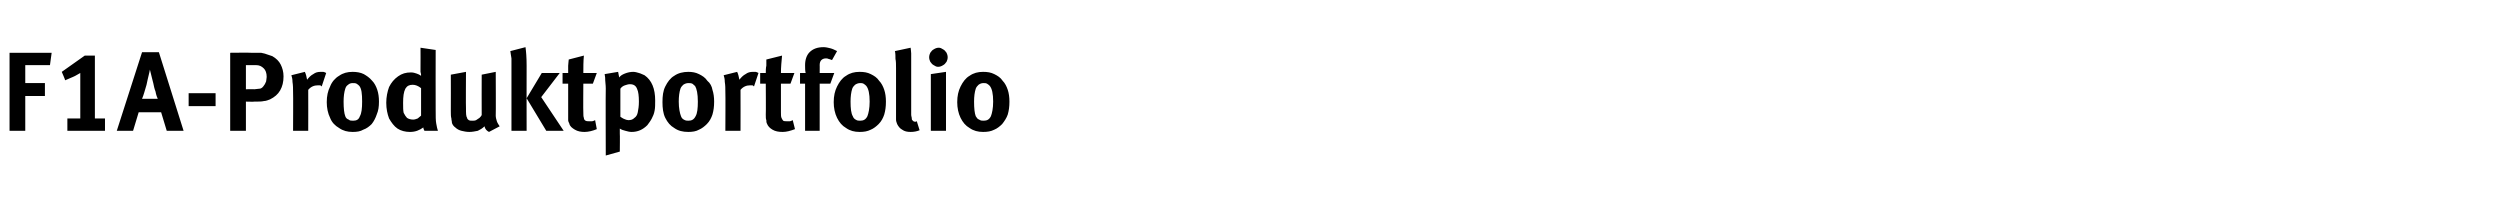 <?xml version="1.0" standalone="no"?><!DOCTYPE svg PUBLIC "-//W3C//DTD SVG 1.1//EN" "http://www.w3.org/Graphics/SVG/1.1/DTD/svg11.dtd"><svg xmlns="http://www.w3.org/2000/svg" version="1.1" width="445.3px" height="39.7px" viewBox="0 -8 445.3 39.7" style="top:-8px"><desc>F1A Produktportfolio</desc><defs/><g id="Polygon169347"><path d="m4.5 15.3l-2.8 0l0-13.9l7.5 0l-.3 2.2l-4.4 0l0 3.2l3.5 0l0 2.3l-3.5 0l0 6.2zm7.5 0l0-2.2l2.3 0c0 0 0-8.1 0-8.1c-.4.2-.8.5-1.3.7c-.5.2-.9.4-1.4.6c.04-.04-.6-1.5-.6-1.5l4.1-2.9l1.8 0l0 11.2l1.8 0l0 2.2l-6.7 0zm11.7 0l-2.9 0l4.5-14l3 0l4.4 14l-3 0l-1-3.3l-4 0l-1 3.3zm4.4-5.7c-.1-.2-.3-.7-.4-1.3c-.2-.5-.3-1-.4-1.5c0 .04-.6-2.4-.6-2.4c0 0-.08.48-.1.5c-.2.9-.4 1.6-.5 2.2c-.3 1-.5 1.8-.8 2.5c0 0 2.8 0 2.8 0zm10.3 1.3l-4.8 0l0-2.3l4.8 0l0 2.3zm2.6 4.4l0-13.9c0 0 3.66-.04 3.7 0c.7 0 1.3 0 1.8 0c.5.1.9.2 1.1.3c.3.1.6.2.9.3c.7.4 1.2.9 1.5 1.5c.3.6.5 1.3.5 2.1c0 1-.2 1.8-.6 2.5c-.4.7-1 1.2-1.8 1.6c-.3.1-.7.3-1.1.3c-.4.1-.9.1-1.7.1c.04.04-1.5 0-1.5 0l0 5.2l-2.8 0zm4.3-7.4c.3 0 .6-.1.9-.1c.2 0 .4-.1.5-.2c.1-.1.3-.3.4-.5c.1-.1.2-.4.3-.6c0-.2.1-.5.1-.8c0-.7-.2-1.2-.5-1.5c-.4-.4-.8-.6-1.4-.6c-.02.02-1.8 0-1.8 0l0 4.3c0 0 1.46-.04 1.5 0zm6.9.5c0-.6 0-1.2-.1-1.8c0-.5-.1-.9-.2-1.2c0 0 2.4-.6 2.4-.6c.2.4.3.9.4 1.4c.3-.4.7-.8 1.1-1c.4-.3.8-.4 1.3-.4c.2 0 .3 0 .5 0c.1 0 .3.1.5.2c0 0-.8 2.4-.8 2.4c-.1-.1-.2-.2-.3-.2c-.2 0-.3 0-.4 0c-.6 0-1.2.2-1.7.8c.02.02 0 7.3 0 7.3l-2.7 0c0 0 .04-6.88 0-6.9zm10.6 7.1c-.9 0-1.7-.2-2.4-.7c-.7-.4-1.3-1-1.6-1.8c-.4-.8-.6-1.8-.6-2.8c0-1.1.2-2 .6-2.8c.3-.8.9-1.5 1.6-1.9c.7-.5 1.5-.7 2.4-.7c.7 0 1.4.1 2 .4c.5.3 1 .6 1.5 1.2c.4.4.7 1 .9 1.6c.2.6.3 1.3.3 2.1c0 .9-.1 1.6-.4 2.3c-.2.6-.5 1.2-.9 1.7c-.4.4-.9.8-1.5 1c-.5.3-1.1.4-1.9.4c0 0 0 0 0 0zm.1-2c.6 0 1-.2 1.2-.8c.3-.5.4-1.4.4-2.6c0-1.4-.1-2.3-.5-2.8c-.1-.1-.3-.3-.5-.4c-.2-.1-.4-.1-.7-.1c-.3 0-.6.1-.8.3c-.3.2-.4.4-.5.7c-.2.6-.3 1.4-.3 2.3c0 1.2.1 2.1.3 2.6c.1.3.3.5.6.6c.2.2.5.2.8.2c0 0 0 0 0 0zm10.1 2c-.8 0-1.6-.2-2.2-.6c-.6-.4-1.1-1.1-1.5-1.8c-.3-.8-.5-1.7-.5-2.8c0-1 .2-2 .5-2.8c.4-.8.9-1.4 1.6-1.9c.7-.5 1.4-.7 2.3-.7c.4 0 .7.1 1 .2c.3.1.5.2.8.4c0-.2 0-.4-.1-.7c0-.2 0-.5 0-.8c.02-.02 0-3.5 0-3.5l2.7.4c0 0-.02 10.62 0 10.6c0 1.2 0 2 .1 2.5c.1.6.2 1 .3 1.3c0 0-2.4 0-2.4 0c-.1-.2-.2-.4-.2-.6c-.7.5-1.4.8-2.4.8c0 0 0 0 0 0zm.6-2.2c.3 0 .5-.1.8-.2c.2-.2.4-.3.6-.5c0 0 0-4.9 0-4.9c-.5-.4-1-.6-1.5-.6c-.6 0-1 .2-1.3.7c-.3.6-.4 1.4-.4 2.5c0 .8 0 1.4.1 1.8c.2.4.4.7.6.9c.3.2.7.3 1.1.3c0 0 0 0 0 0zm13.5 2.2c-.4-.2-.7-.5-.8-1c-.4.4-.8.6-1.2.8c-.5.1-1 .2-1.5.2c-.5 0-1-.1-1.4-.2c-.4-.1-.8-.3-1.1-.6c-.3-.2-.5-.5-.6-.8c0-.3-.1-.5-.1-.8c-.1-.3-.1-.8-.1-1.3c.02.02 0-6.5 0-6.5l2.7-.5c0 0-.04 6.54 0 6.5c0 .9 0 1.4.2 1.7c0 .2.2.3.3.4c.2.1.4.1.6.1c.2 0 .5 0 .7-.1c.2-.1.4-.3.6-.4c.2-.2.3-.3.4-.5c-.02.02 0-7.2 0-7.2l2.5-.5c0 0 .04 7.8 0 7.8c0 .3.1.7.2 1c.1.3.3.6.5.9c0 0-1.9 1-1.9 1zm4-11.8c0-.5 0-.9 0-1.3c-.1-.4-.1-.8-.2-1.3c0 0 2.7-.7 2.7-.7c.1.7.2 1.8.2 3.3c-.02.02 0 11.6 0 11.6l-2.7 0c0 0 0-11.58 0-11.6zm9.3 11.6l-3.1 0l-3.5-5.8l2.7-4.5l3.2 0l-3.3 4.3l4 6zm3.7.2c-.6 0-1.2-.1-1.7-.4c-.5-.3-.9-.6-1-1.1c-.1-.2-.2-.4-.2-.6c0-.2 0-.5 0-1c0 .02 0-5.5 0-5.5l-1 0l0-1.9c0 0 1 .02 1 0c0-.4 0-.9 0-1.3c0-.4.1-.8.1-1.1c0 0 2.7-.7 2.7-.7c-.1 1-.1 2.1-.1 3.1c-.04.02 2.4 0 2.4 0l-.7 1.9l-1.7 0c0 0-.04 5.1 0 5.1c0 .4 0 .8.1 1c0 .2.1.4.3.5c.2.1.4.1.7.1c.1 0 .3 0 .4 0c.2 0 .4-.1.6-.2c0 0 .3 1.6.3 1.6c-.7.3-1.5.5-2.2.5c0 0 0 0 0 0zm3.8-7.7c0-.7-.1-1.2-.1-1.5c0-.3 0-.6-.1-1.1c0 0 2.4-.4 2.4-.4c.1.4.1.7.2 1c.2-.3.5-.5 1-.7c.5-.2 1-.3 1.5-.3c.3 0 .7.1 1 .2c.4.1.7.3 1 .4c1.3.9 1.9 2.4 1.9 4.5c0 .7 0 1.3-.1 1.8c-.1.6-.3 1-.5 1.4c-.2.4-.5.8-.8 1.2c-.8.8-1.7 1.2-2.8 1.2c-.4 0-.7-.1-1.1-.2c-.4-.1-.7-.2-1-.4c0 .2 0 .5 0 .9c.04-.02 0 3.2 0 3.2l-2.5.7c0 0-.04-11.88 0-11.9zm4 5.6c.5 0 .8-.1 1.1-.4c.3-.2.5-.5.6-1c.1-.5.2-1.1.2-1.9c0-1-.1-1.8-.3-2.2c-.2-.6-.6-.9-1.3-.9c-.3 0-.6.1-.9.2c-.3.1-.6.3-.8.6c0 0 0 5 0 5c.2.1.4.3.7.4c.2.1.5.2.7.2c0 0 0 0 0 0zm10.7 2.1c-1 0-1.8-.2-2.5-.7c-.7-.4-1.2-1-1.6-1.8c-.4-.8-.5-1.8-.5-2.8c0-1.1.1-2 .5-2.8c.4-.8.9-1.5 1.6-1.9c.7-.5 1.6-.7 2.5-.7c.7 0 1.3.1 1.9.4c.6.3 1.1.6 1.5 1.2c.5.4.8 1 .9 1.6c.2.6.3 1.3.3 2.1c0 .9-.1 1.6-.3 2.3c-.2.6-.5 1.2-1 1.7c-.4.4-.9.8-1.4 1c-.5.3-1.2.4-1.9.4c0 0 0 0 0 0zm0-2c.6 0 1-.2 1.3-.8c.3-.5.4-1.4.4-2.6c0-1.4-.2-2.3-.5-2.8c-.2-.1-.3-.3-.5-.4c-.2-.1-.5-.1-.7-.1c-.3 0-.6.1-.9.3c-.2.2-.4.4-.5.7c-.2.6-.3 1.4-.3 2.3c0 1.2.2 2.1.4 2.6c.1.3.3.5.5.6c.3.2.6.2.8.2c0 0 0 0 0 0zm6.6-5.1c0-.6 0-1.2-.1-1.8c0-.5-.1-.9-.2-1.2c0 0 2.4-.6 2.4-.6c.2.4.3.9.4 1.4c.3-.4.7-.8 1.1-1c.4-.3.8-.4 1.3-.4c.2 0 .3 0 .5 0c.1 0 .3.1.5.2c0 0-.8 2.4-.8 2.4c-.1-.1-.2-.2-.3-.2c-.2 0-.3 0-.4 0c-.6 0-1.2.2-1.7.8c.02.02 0 7.3 0 7.3l-2.7 0c0 0 .04-6.88 0-6.9zm10.2 7.1c-.7 0-1.3-.1-1.8-.4c-.5-.3-.8-.6-1-1.1c-.1-.2-.1-.4-.1-.6c-.1-.2-.1-.5-.1-1c.04.02 0-5.5 0-5.5l-1 0l0-1.9c0 0 1.04.02 1 0c0-.4 0-.9.1-1.3c0-.4 0-.8 0-1.1c0 0 2.8-.7 2.8-.7c-.1 1-.2 2.1-.2 3.1c0 .02 2.4 0 2.4 0l-.7 1.9l-1.7 0c0 0 0 5.1 0 5.1c0 .4 0 .8.1 1c.1.2.2.4.3.5c.2.1.4.1.8.1c.1 0 .2 0 .4 0c.1 0 .3-.1.5-.2c0 0 .4 1.6.4 1.6c-.8.3-1.5.5-2.2.5c0 0 0 0 0 0zm4-.2l0-8.4l-.9 0l0-1.9c0 0 .98.02 1 0c-.1-.4-.1-.9-.1-1.4c0-1 .3-1.8.8-2.3c.6-.6 1.4-.9 2.5-.9c.4 0 .8.1 1.2.2c.4.1.8.3 1.2.5c0 0-.9 1.6-.9 1.6c-.3-.1-.5-.2-.6-.2c-.2-.1-.3-.1-.5-.1c-.3 0-.6.1-.8.3c-.2.2-.3.5-.3.9c.02-.04 0 1.4 0 1.4l2.6 0l-.7 1.9l-1.9 0l0 8.4l-2.6 0zm9.7.2c-.9 0-1.7-.2-2.4-.7c-.7-.4-1.2-1-1.6-1.8c-.4-.8-.6-1.8-.6-2.8c0-1.1.2-2 .6-2.8c.4-.8.9-1.5 1.6-1.9c.7-.5 1.5-.7 2.4-.7c.8 0 1.4.1 2 .4c.6.3 1.1.6 1.5 1.2c.4.4.7 1 .9 1.6c.2.6.3 1.3.3 2.1c0 .9-.1 1.6-.3 2.3c-.2.6-.5 1.2-1 1.7c-.4.4-.9.8-1.4 1c-.6.3-1.2.4-2 .4c0 0 0 0 0 0zm.1-2c.6 0 1-.2 1.3-.8c.2-.5.4-1.4.4-2.6c0-1.4-.2-2.3-.6-2.8c-.1-.1-.3-.3-.5-.4c-.2-.1-.4-.1-.6-.1c-.3 0-.6.1-.9.3c-.2.2-.4.4-.5.7c-.2.6-.3 1.4-.3 2.3c0 1.2.1 2.1.4 2.6c.1.3.3.5.5.6c.3.2.5.2.8.2c0 0 0 0 0 0zm9 2c-.6 0-1.1-.1-1.5-.4c-.4-.2-.7-.6-.9-1c-.1-.3-.2-.5-.2-.8c0-.3 0-.8 0-1.5c0 0 0-7.6 0-7.6c0-.7 0-1.3-.1-1.7c0-.5 0-1-.1-1.4c0 0 2.8-.6 2.8-.6c0 .2.1.6.1 1c0 .4 0 .9 0 1.6c0 0 0 8 0 8c0 .5 0 .9 0 1.3c0 .3.1.5.1.6c0 .2 0 .3.1.4c.1.1.1.1.2.2c.1 0 .2.1.3.1c.1 0 .2-.1.3-.1c0 0 .5 1.6.5 1.6c-.5.2-1 .3-1.6.3c0 0 0 0 0 0zm4.9-11.6c-.3 0-.5-.1-.8-.3c-.2-.1-.4-.3-.6-.6c-.1-.2-.2-.5-.2-.8c0-.3.1-.6.2-.8c.2-.3.4-.5.6-.6c.3-.2.6-.3.9-.3c.3 0 .5.1.8.3c.2.1.4.3.6.6c.1.2.2.5.2.8c0 .3-.1.6-.2.8c-.2.3-.4.5-.6.6c-.3.2-.6.3-.9.3c0 0 0 0 0 0zm1.4 11.4l-2.7 0l0-10.1l2.7-.4l0 10.5zm6.6.2c-.9 0-1.7-.2-2.4-.7c-.7-.4-1.2-1-1.6-1.8c-.4-.8-.6-1.8-.6-2.8c0-1.1.2-2 .6-2.8c.4-.8.9-1.5 1.6-1.9c.7-.5 1.5-.7 2.4-.7c.8 0 1.4.1 2 .4c.6.3 1.1.6 1.5 1.2c.4.4.7 1 .9 1.6c.2.6.3 1.3.3 2.1c0 .9-.1 1.6-.3 2.3c-.2.6-.6 1.2-1 1.7c-.4.4-.9.8-1.4 1c-.6.3-1.2.4-2 .4c0 0 0 0 0 0zm.1-2c.6 0 1-.2 1.3-.8c.2-.5.4-1.4.4-2.6c0-1.4-.2-2.3-.6-2.8c-.1-.1-.3-.3-.5-.4c-.2-.1-.4-.1-.6-.1c-.4 0-.6.1-.9.3c-.2.2-.4.4-.5.7c-.2.6-.3 1.4-.3 2.3c0 1.2.1 2.1.3 2.6c.2.3.3.5.6.6c.3.2.5.2.8.2c0 0 0 0 0 0z" stroke="none" fill="#000"/></g></svg>